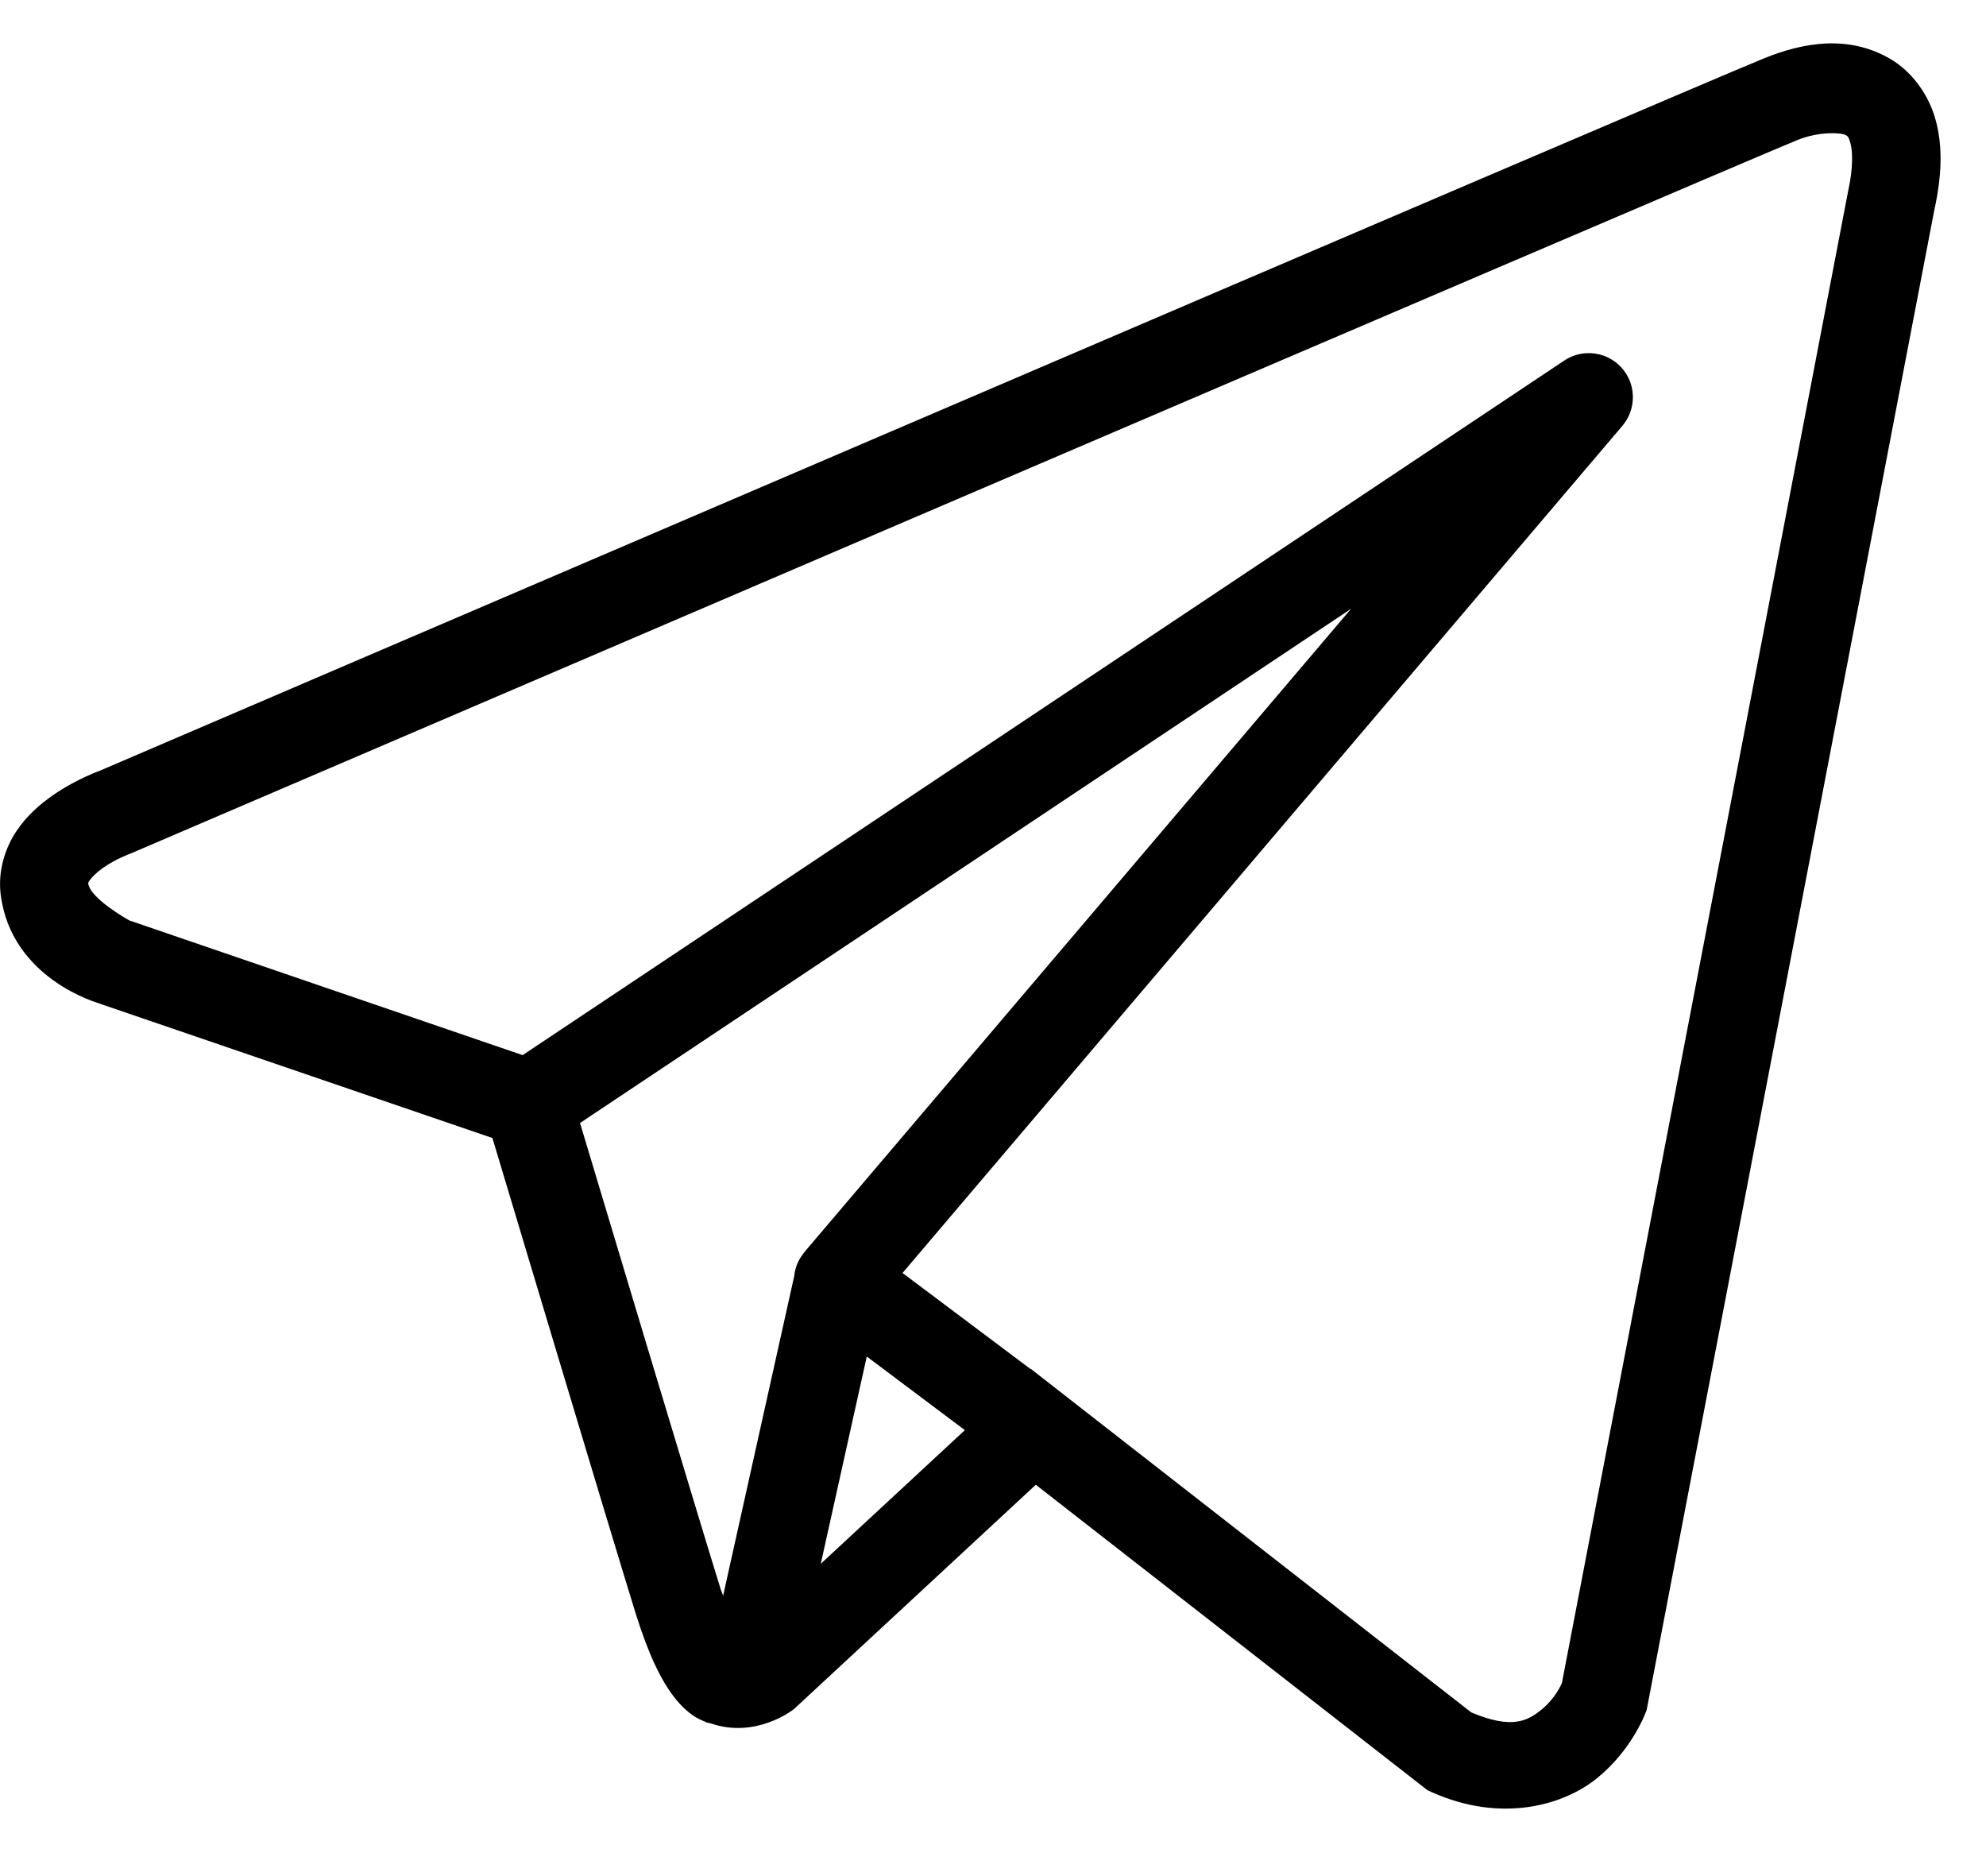<svg width="18" height="17" viewBox="0 0 18 17" fill="none" xmlns="http://www.w3.org/2000/svg">
<path d="M16.55 0.394C16.355 0.403 16.166 0.457 15.995 0.526C15.826 0.594 14.851 1.01 13.412 1.625C11.973 2.24 10.102 3.041 8.248 3.836C4.539 5.425 0.895 6.988 0.895 6.988L0.921 6.978C0.921 6.978 0.701 7.052 0.478 7.207C0.367 7.285 0.247 7.385 0.149 7.531C0.051 7.677 -0.021 7.885 0.006 8.104C0.101 8.874 0.899 9.092 0.899 9.092L0.902 9.094L4.463 10.312C4.554 10.615 5.543 13.917 5.76 14.616C5.881 15.003 5.993 15.226 6.11 15.378C6.169 15.454 6.231 15.513 6.299 15.556C6.326 15.573 6.354 15.586 6.382 15.598H6.384C6.387 15.599 6.391 15.599 6.394 15.601L6.385 15.598C6.391 15.601 6.398 15.605 6.404 15.608C6.417 15.612 6.425 15.612 6.441 15.616C6.849 15.758 7.186 15.494 7.186 15.494L7.2 15.483L9.388 13.454L12.938 16.222L12.982 16.242C13.604 16.518 14.166 16.364 14.477 16.111C14.788 15.858 14.91 15.531 14.91 15.531L14.924 15.497L17.532 1.901C17.599 1.597 17.609 1.334 17.546 1.096C17.483 0.858 17.33 0.652 17.138 0.537C16.946 0.423 16.745 0.386 16.55 0.394ZM16.571 1.208C16.651 1.204 16.709 1.213 16.728 1.224C16.746 1.235 16.754 1.234 16.772 1.301C16.79 1.368 16.799 1.509 16.751 1.73L16.75 1.734L14.156 15.252C14.15 15.265 14.096 15.39 13.972 15.491C13.846 15.593 13.706 15.673 13.335 15.517L9.453 12.49L9.343 12.404L9.341 12.406L8.18 11.535L14.704 3.859C14.754 3.8 14.786 3.728 14.796 3.652C14.806 3.575 14.794 3.497 14.761 3.427C14.727 3.358 14.675 3.299 14.609 3.259C14.543 3.218 14.467 3.198 14.389 3.2C14.314 3.202 14.24 3.225 14.178 3.267L4.737 9.561L1.171 8.34C1.171 8.34 0.816 8.143 0.8 8.005C0.799 7.998 0.794 8.005 0.813 7.977C0.831 7.95 0.877 7.904 0.935 7.863C1.051 7.782 1.184 7.734 1.184 7.734L1.197 7.729L1.21 7.723C1.21 7.723 4.855 6.16 8.564 4.571C10.418 3.777 12.288 2.976 13.727 2.361C15.165 1.746 16.204 1.303 16.293 1.268C16.393 1.228 16.492 1.211 16.571 1.208ZM12.245 5.517L7.297 11.338L7.295 11.341C7.287 11.35 7.28 11.36 7.273 11.37C7.265 11.38 7.258 11.392 7.251 11.403C7.223 11.45 7.205 11.503 7.199 11.557C7.199 11.558 7.199 11.559 7.199 11.56L6.554 14.459C6.543 14.427 6.536 14.416 6.525 14.379V14.378C6.32 13.72 5.386 10.606 5.257 10.176L12.245 5.517ZM7.856 12.292L8.745 12.959L7.439 14.17L7.856 12.292Z" fill="black"/>
</svg>
